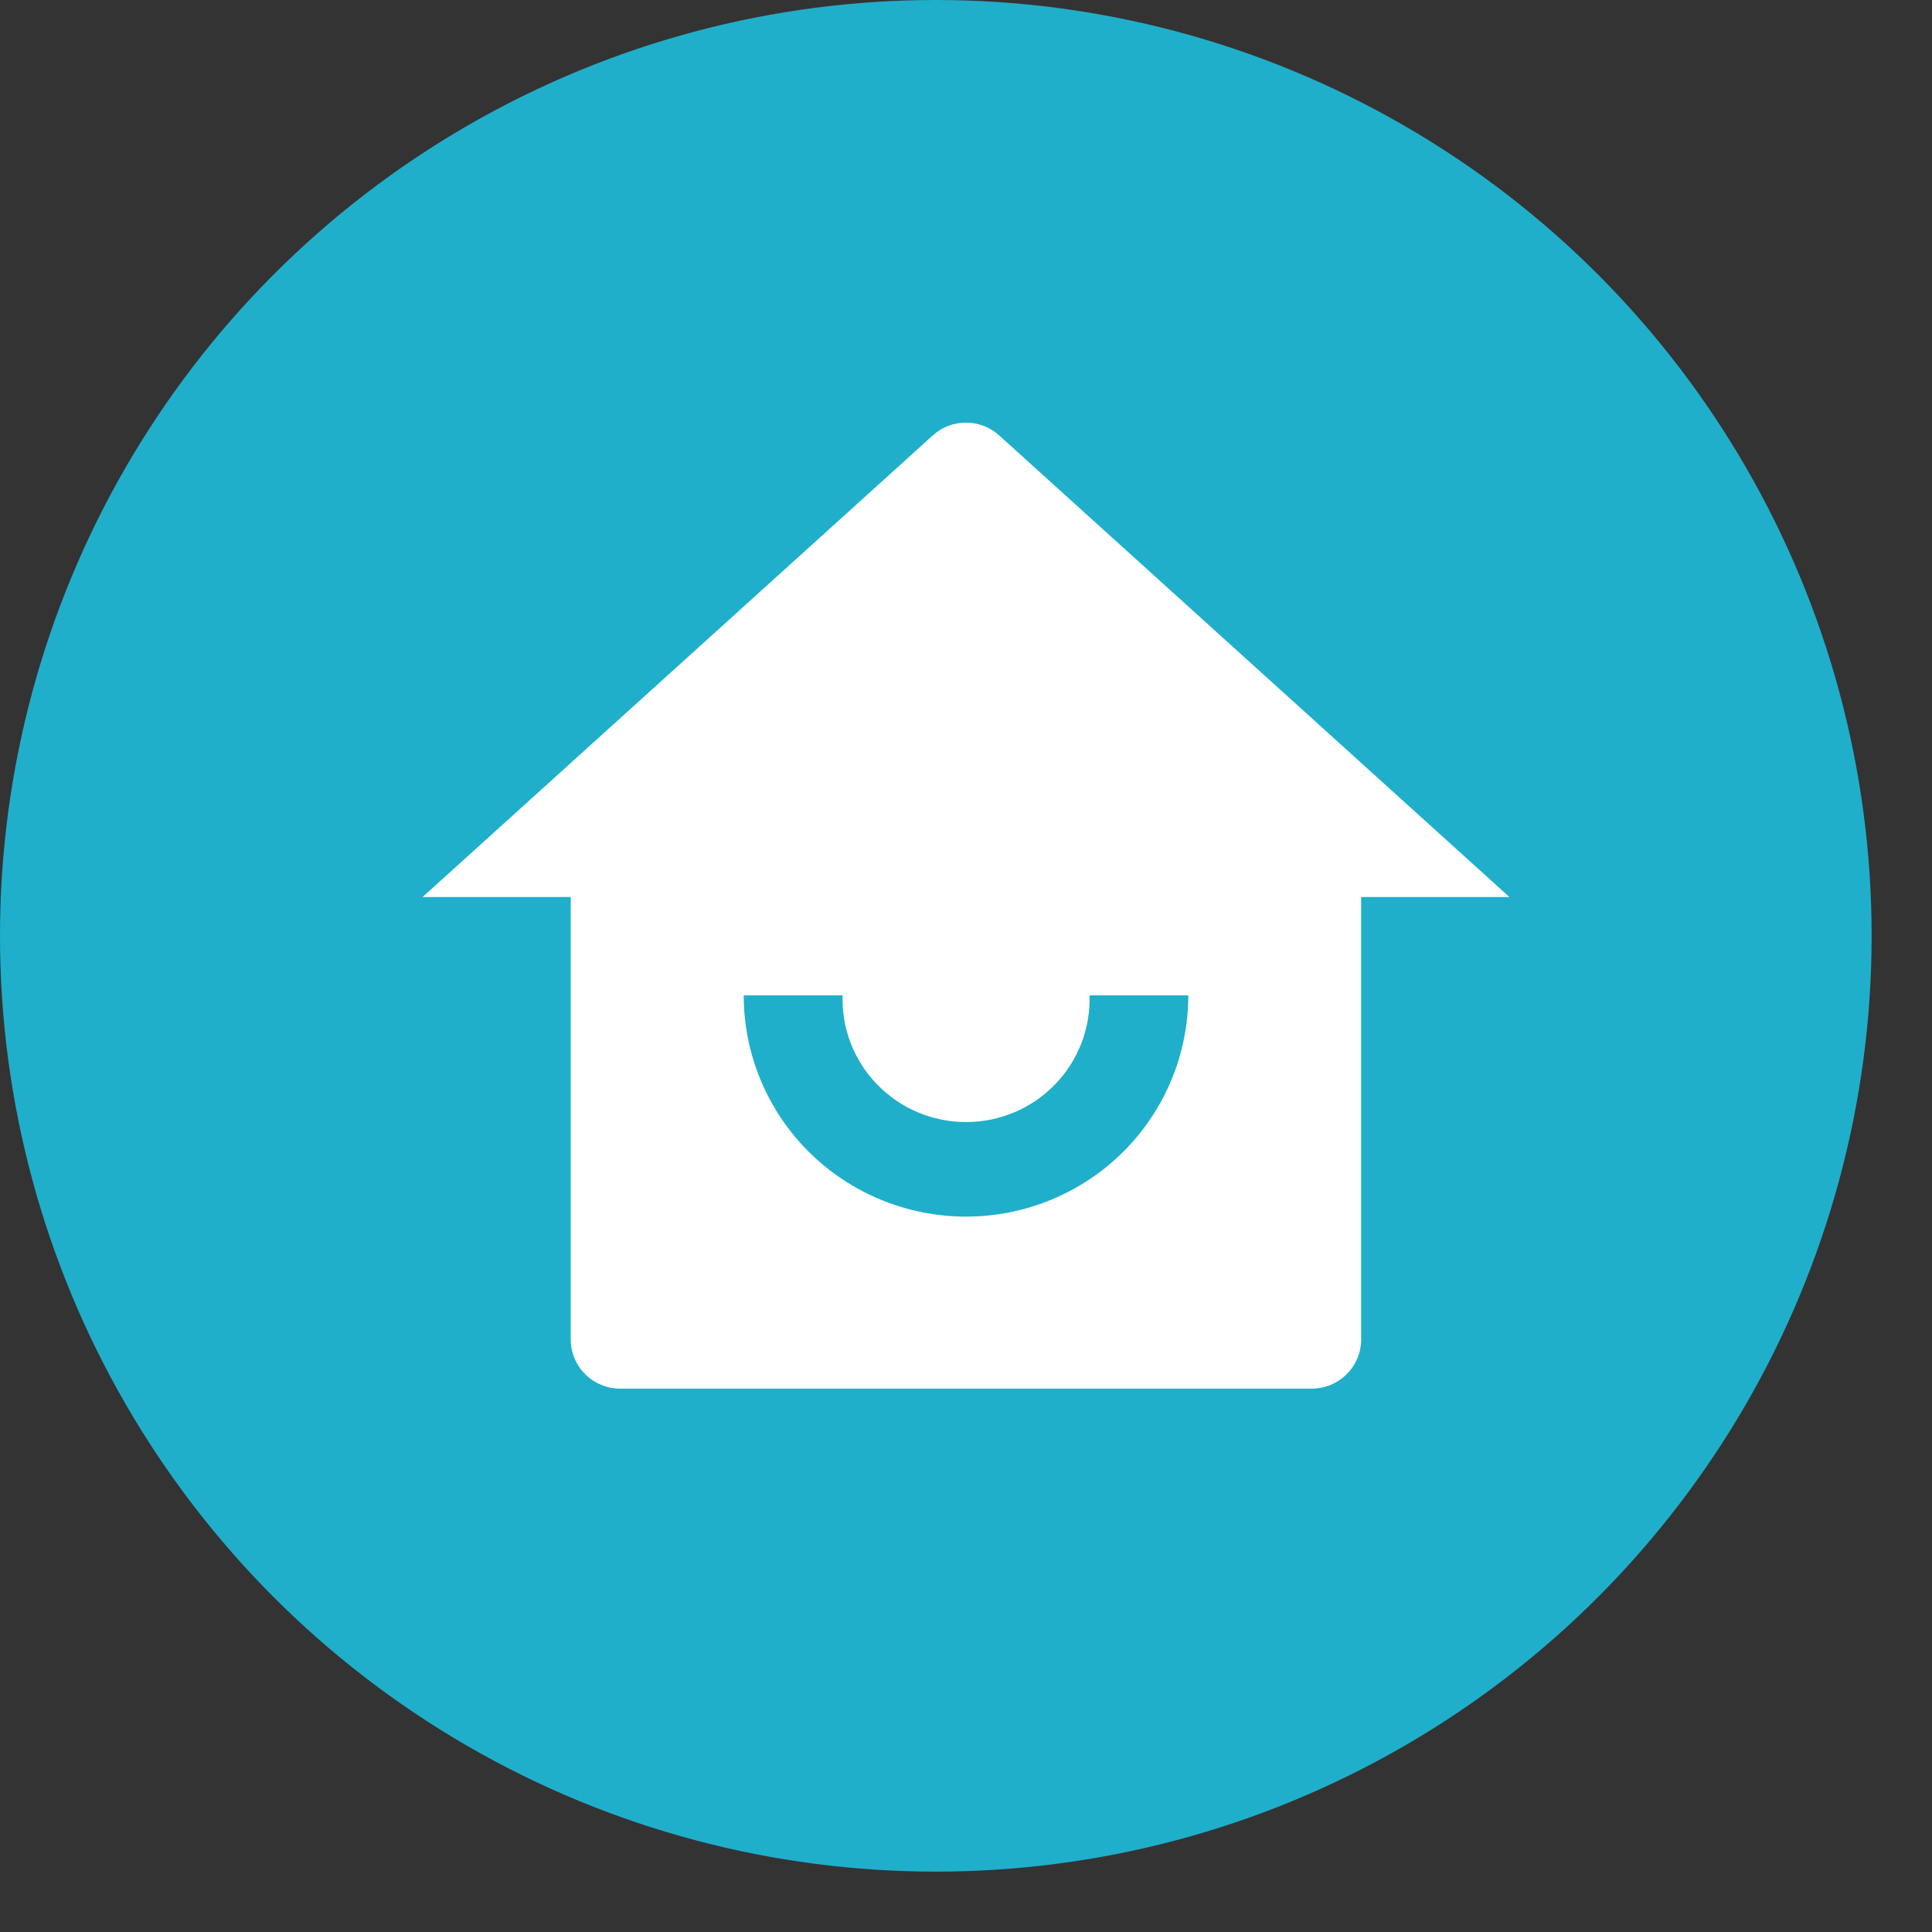 <svg width="32" height="32" viewBox="0 0 32 32" fill="none" xmlns="http://www.w3.org/2000/svg">
<rect x="0" y="0" width="32" height="32" fill="#333333" stroke="none"/>
<g id="Frame 15">
<circle id="Ellipse 88" cx="15.5" cy="15.5" r="15.5" fill="#1FAFCB"/>
<path id="Vector" d="M22.545 22.185C22.545 22.401 22.459 22.608 22.305 22.761C22.152 22.914 21.944 23 21.726 23H10.272C10.055 23 9.846 22.914 9.693 22.761C9.539 22.608 9.453 22.401 9.453 22.185V14.857H7L15.45 7.212C15.6 7.075 15.796 7 16 7C16.203 7 16.4 7.075 16.55 7.212L25 14.857H22.545V22.185ZM12.318 16.486C12.318 17.458 12.706 18.39 13.396 19.078C14.087 19.765 15.024 20.151 16 20.151C16.977 20.151 17.913 19.765 18.604 19.078C19.294 18.39 19.682 17.458 19.682 16.486H18.046C18.055 16.759 18.008 17.03 17.909 17.285C17.81 17.539 17.661 17.771 17.47 17.966C17.279 18.162 17.051 18.318 16.799 18.424C16.546 18.53 16.275 18.585 16.001 18.585C15.727 18.585 15.456 18.53 15.204 18.424C14.951 18.318 14.723 18.162 14.532 17.966C14.341 17.771 14.192 17.539 14.093 17.285C13.994 17.03 13.947 16.759 13.956 16.486H12.32H12.318Z" fill="white"/>
</g>
</svg>
